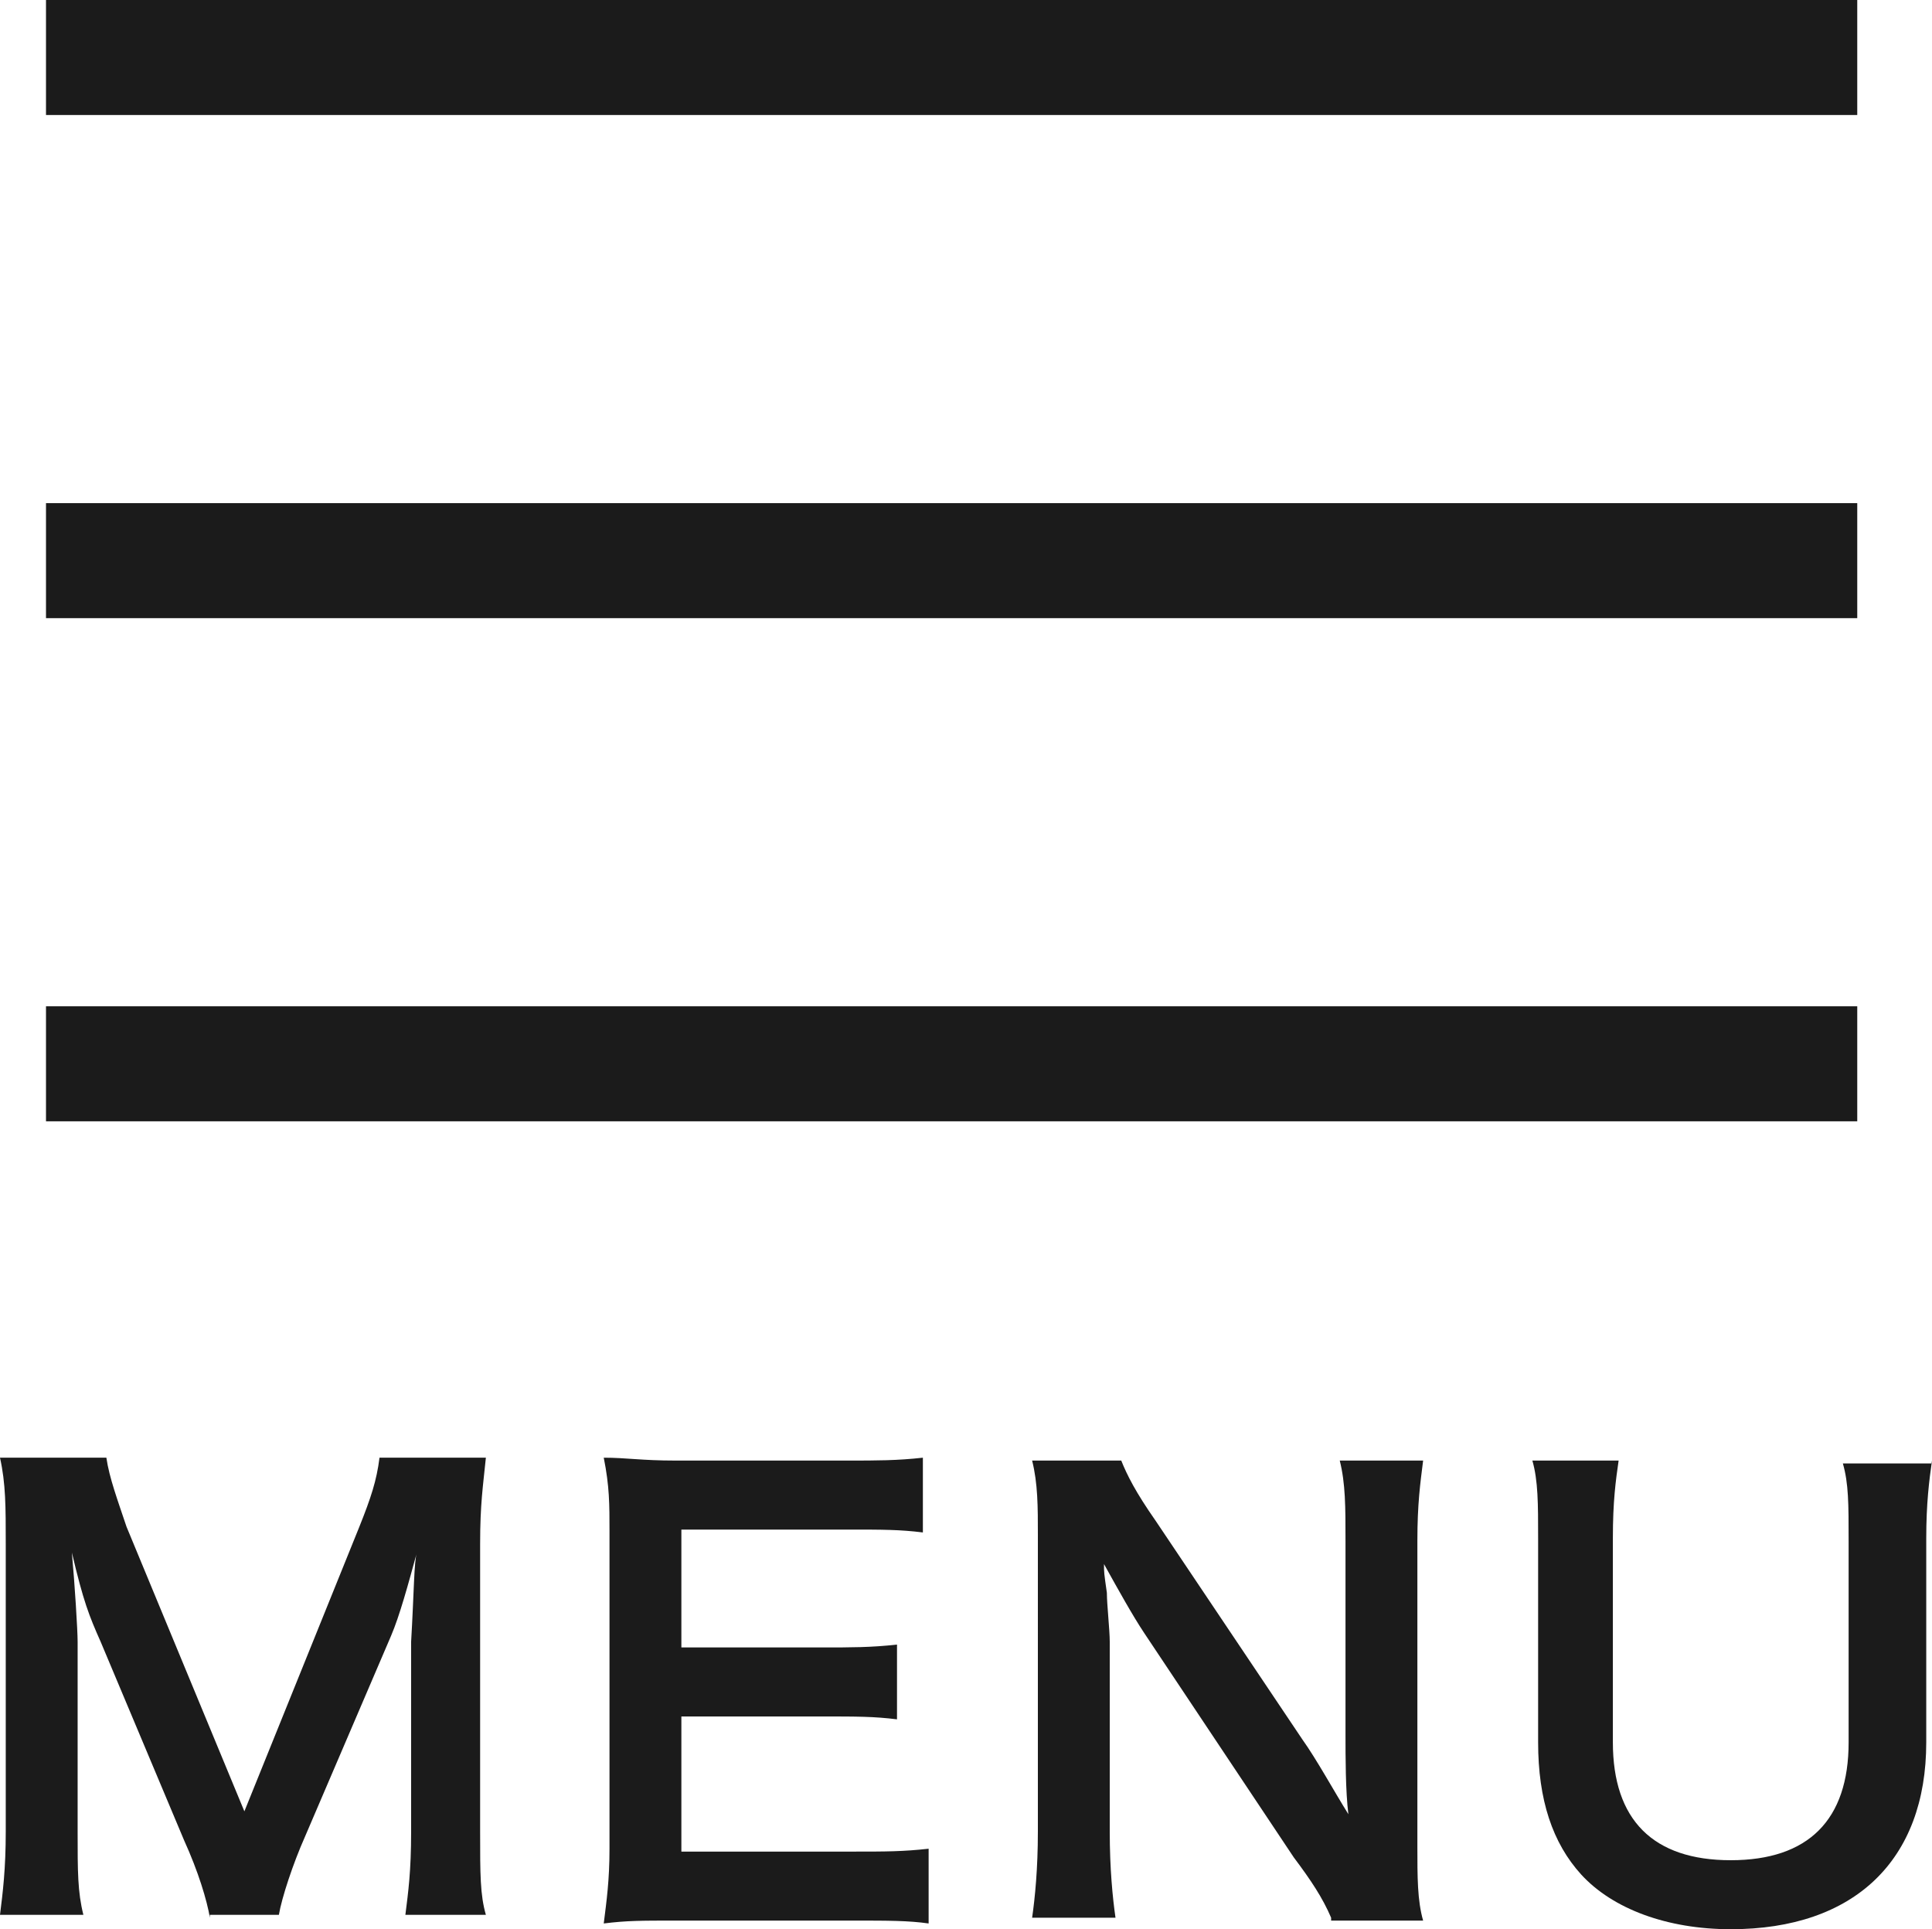 <!-- Generator: Adobe Illustrator 22.1.0, SVG Export Plug-In  -->
<svg version="1.1"
	 xmlns="http://www.w3.org/2000/svg" xmlns:xlink="http://www.w3.org/1999/xlink" xmlns:a="http://ns.adobe.com/AdobeSVGViewerExtensions/3.0/"
	 x="0px" y="0px" width="67.2px" height="67.1px" viewBox="0 0 67.2 67.1" style="enable-background:new 0 0 67.2 67.1;"
	 xml:space="preserve">
<defs>
</defs>
<g>
	<path style="fill:#1B1B1B;" d="M7.3,66.7c-0.1-0.6-0.4-1.6-0.9-2.7l-2.9-6.9c-0.4-0.9-0.6-1.4-1-3.1c0.1,1.1,0.2,2.7,0.2,3.1v6.6
		c0,1.4,0,2.1,0.2,2.9H0c0.1-0.8,0.2-1.6,0.2-2.9v-10c0-1.3,0-2.1-0.2-3h3.7c0.1,0.7,0.4,1.5,0.7,2.4l4.1,9.9l4-9.9
		c0.4-1,0.6-1.6,0.7-2.4h3.7c-0.1,1-0.2,1.6-0.2,3v10c0,1.5,0,2.2,0.2,2.9h-2.8c0.1-0.8,0.2-1.5,0.2-2.9v-6.6
		c0.1-1.7,0.1-2.8,0.2-3.1c-0.3,1.1-0.6,2.2-0.9,2.9l-3,7c-0.4,0.9-0.8,2.1-0.9,2.7H7.3z"/>
	<path style="fill:#1B1B1B;" d="M32.3,66.9c-0.7-0.1-1.4-0.1-2.6-0.1h-6.2c-1.2,0-1.7,0-2.5,0.1c0.1-0.8,0.2-1.5,0.2-2.6V53.3
		c0-1,0-1.6-0.2-2.6c0.8,0,1.3,0.1,2.5,0.1h6c1,0,1.7,0,2.6-0.1v2.6c-0.8-0.1-1.4-0.1-2.6-0.1h-5.8v4.1h4.9c1,0,1.7,0,2.6-0.1v2.6
		c-0.8-0.1-1.4-0.1-2.6-0.1h-4.9v4.7h6c1.1,0,1.7,0,2.6-0.1V66.9z"/>
	<path style="fill:#1B1B1B;" d="M46.3,66.7c-0.3-0.7-0.7-1.3-1.3-2.1l-5.2-7.8c-0.4-0.6-0.9-1.5-1.4-2.4c0,0.3,0,0.3,0.1,1
		c0,0.4,0.1,1.3,0.1,1.7v6.6c0,1.3,0.1,2.3,0.2,3h-2.9c0.1-0.7,0.2-1.7,0.2-3V53.4c0-1,0-1.8-0.2-2.6H39c0.2,0.5,0.5,1.1,1.2,2.1
		l5.1,7.6c0.5,0.7,1.1,1.8,1.6,2.6c-0.1-0.8-0.1-2-0.1-2.8v-6.7c0-1.2,0-2-0.2-2.8h2.9c-0.1,0.8-0.2,1.5-0.2,2.8v10.6
		c0,1.1,0,1.9,0.2,2.6H46.3z"/>
	<path style="fill:#1B1B1B;" d="M67.2,50.8c-0.1,0.7-0.2,1.5-0.2,2.7v7.1c0,4.1-2.5,6.5-6.8,6.5c-2.2,0-4.1-0.7-5.2-1.9
		c-1-1.1-1.5-2.6-1.5-4.6v-7.1c0-1.2,0-2-0.2-2.7h3c-0.1,0.7-0.2,1.4-0.2,2.7v7.1c0,2.7,1.4,4.1,4.1,4.1c2.7,0,4.1-1.4,4.1-4.1v-7
		c0-1.3,0-2-0.2-2.7H67.2z"/>
</g>
<line style="fill:none;stroke:#1B1B1B;stroke-width:4;stroke-miterlimit:10;" x1="1.6" y1="2" x2="64.6" y2="2"/>
<line style="fill:none;stroke:#1B1B1B;stroke-width:4;stroke-miterlimit:10;" x1="1.6" y1="19.5" x2="64.6" y2="19.5"/>
<line style="fill:none;stroke:#1B1B1B;stroke-width:4;stroke-miterlimit:10;" x1="1.6" y1="37" x2="64.6" y2="37"/>
</svg>
